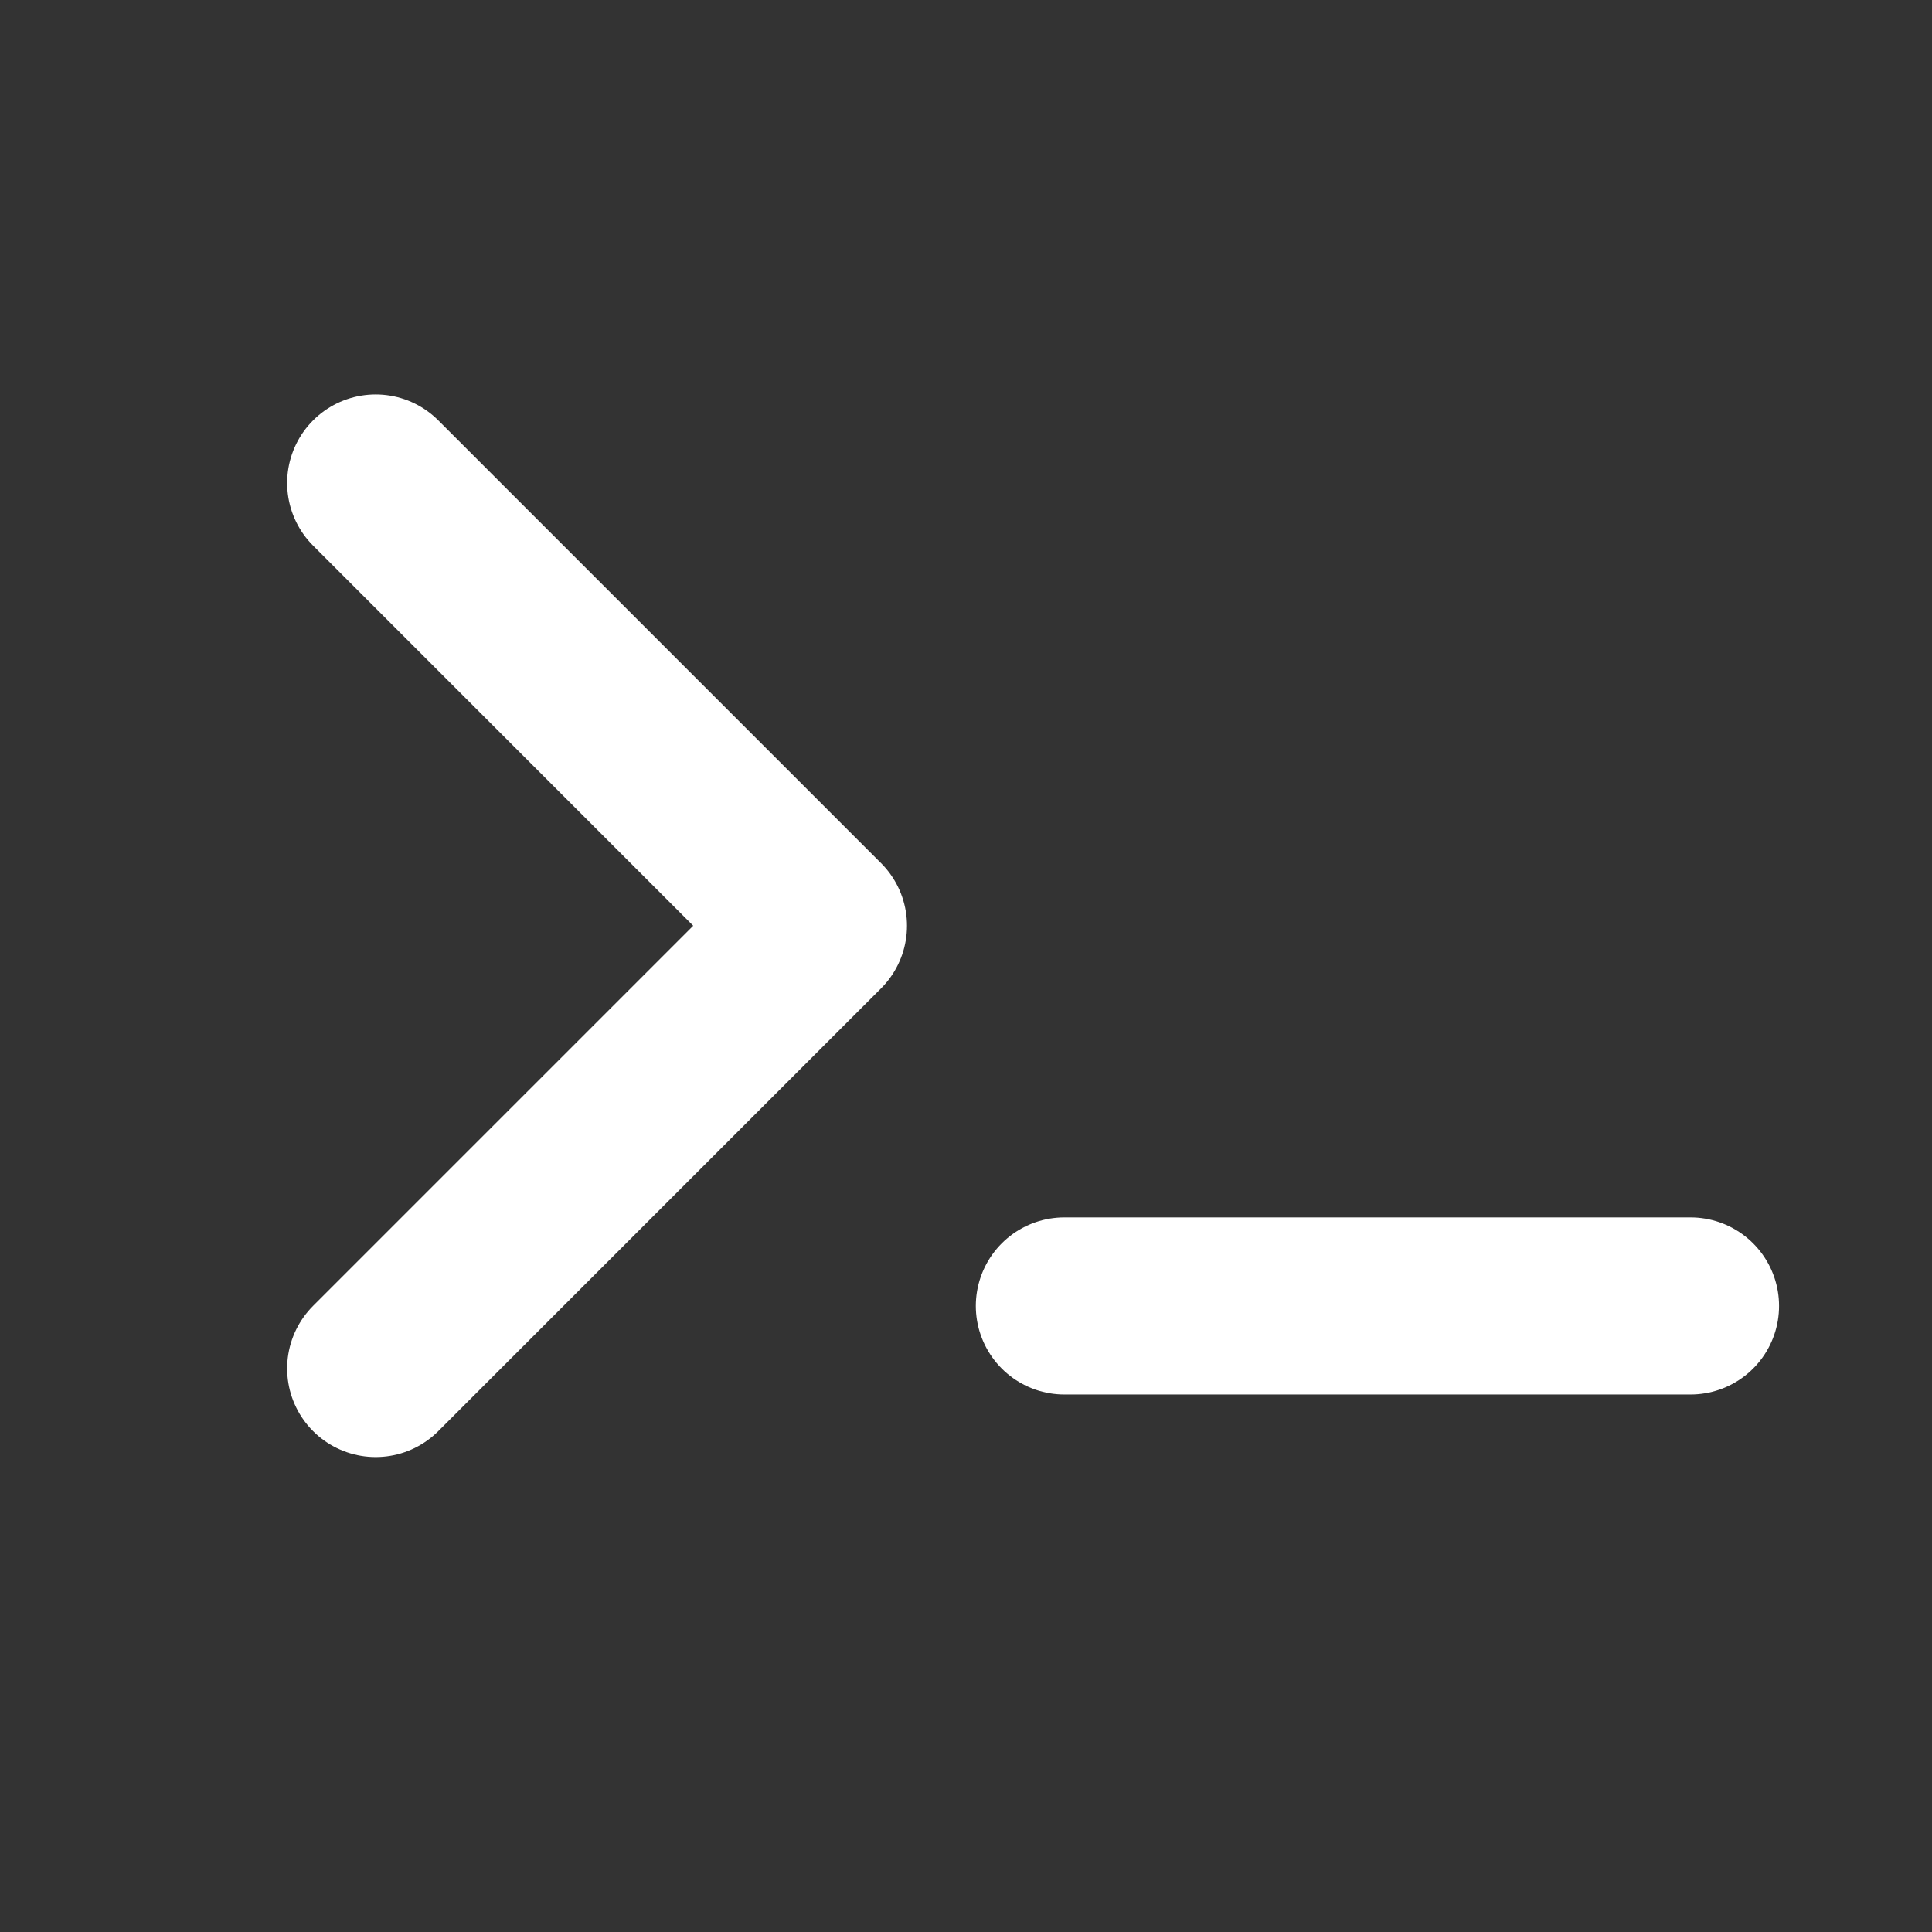 <svg width="24" height="24" viewBox="0 0 24 24" fill="none" xmlns="http://www.w3.org/2000/svg">
<rect x="0" y="0" width="24" height="24" fill="#333333" stroke="none"/>
<path d="M4.667 6L10.167 11.5L4.667 17" stroke="white" stroke-width="2.2" stroke-linecap="round" stroke-linejoin="round"/>
<path d="M21 16.223L13.222 16.223" stroke="white" stroke-width="2.2" stroke-linecap="round" stroke-linejoin="round"/>
</svg>
